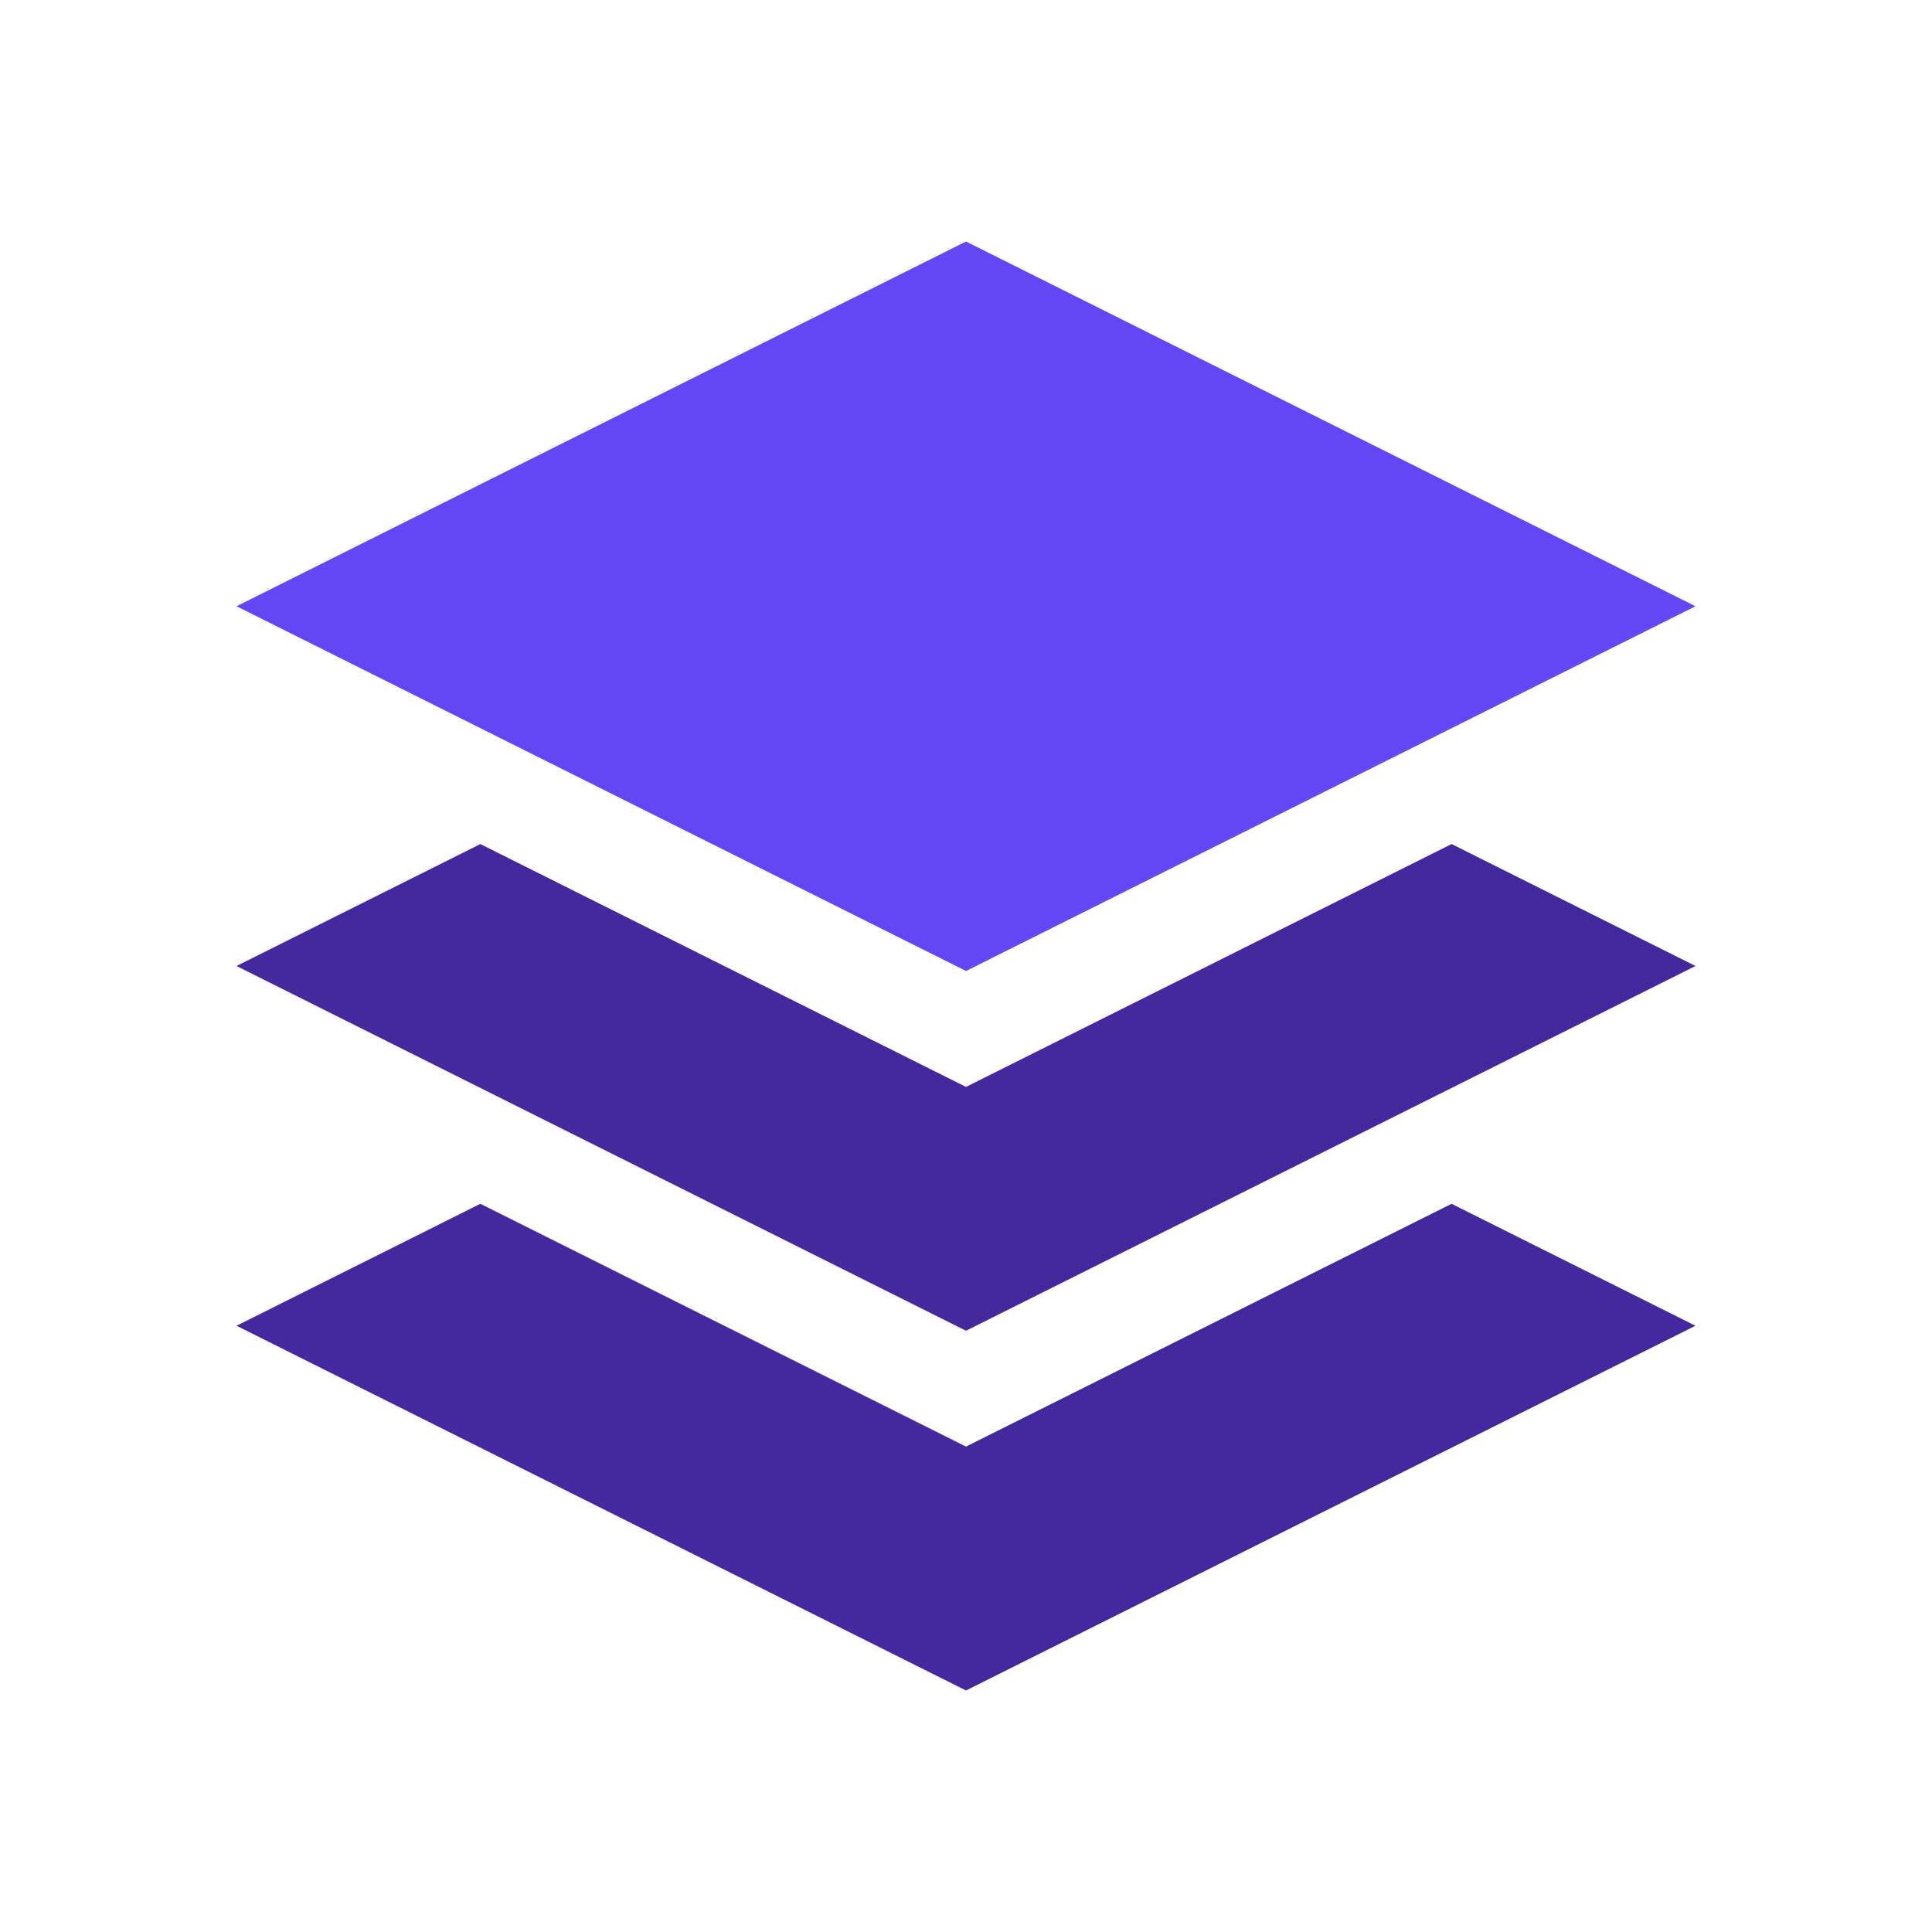 <svg width="24" height="24" viewBox="0 0 24 24" fill="none" xmlns="http://www.w3.org/2000/svg">
<g clip-path="url(#clip0_1998_14593)">
<path d="M18.032 14.954L12 17.97L5.967 14.954L2.938 16.469L12 21L21.062 16.469L18.032 14.954Z" fill="#44299E"/>
<path d="M18.032 10.485L12 13.502L5.967 10.485L2.938 12L12 16.531L21.062 12L18.032 10.485Z" fill="#44299E"/>
<path d="M12 3L2.938 7.531L12 12.062L21.062 7.531L12 3Z" fill="#6347F5"/>
</g>
<defs>
<clipPath id="clip0_1998_14593">
<rect width="18.124" height="18" fill="white" transform="translate(2.938 3)"/>
</clipPath>
</defs>
</svg>
